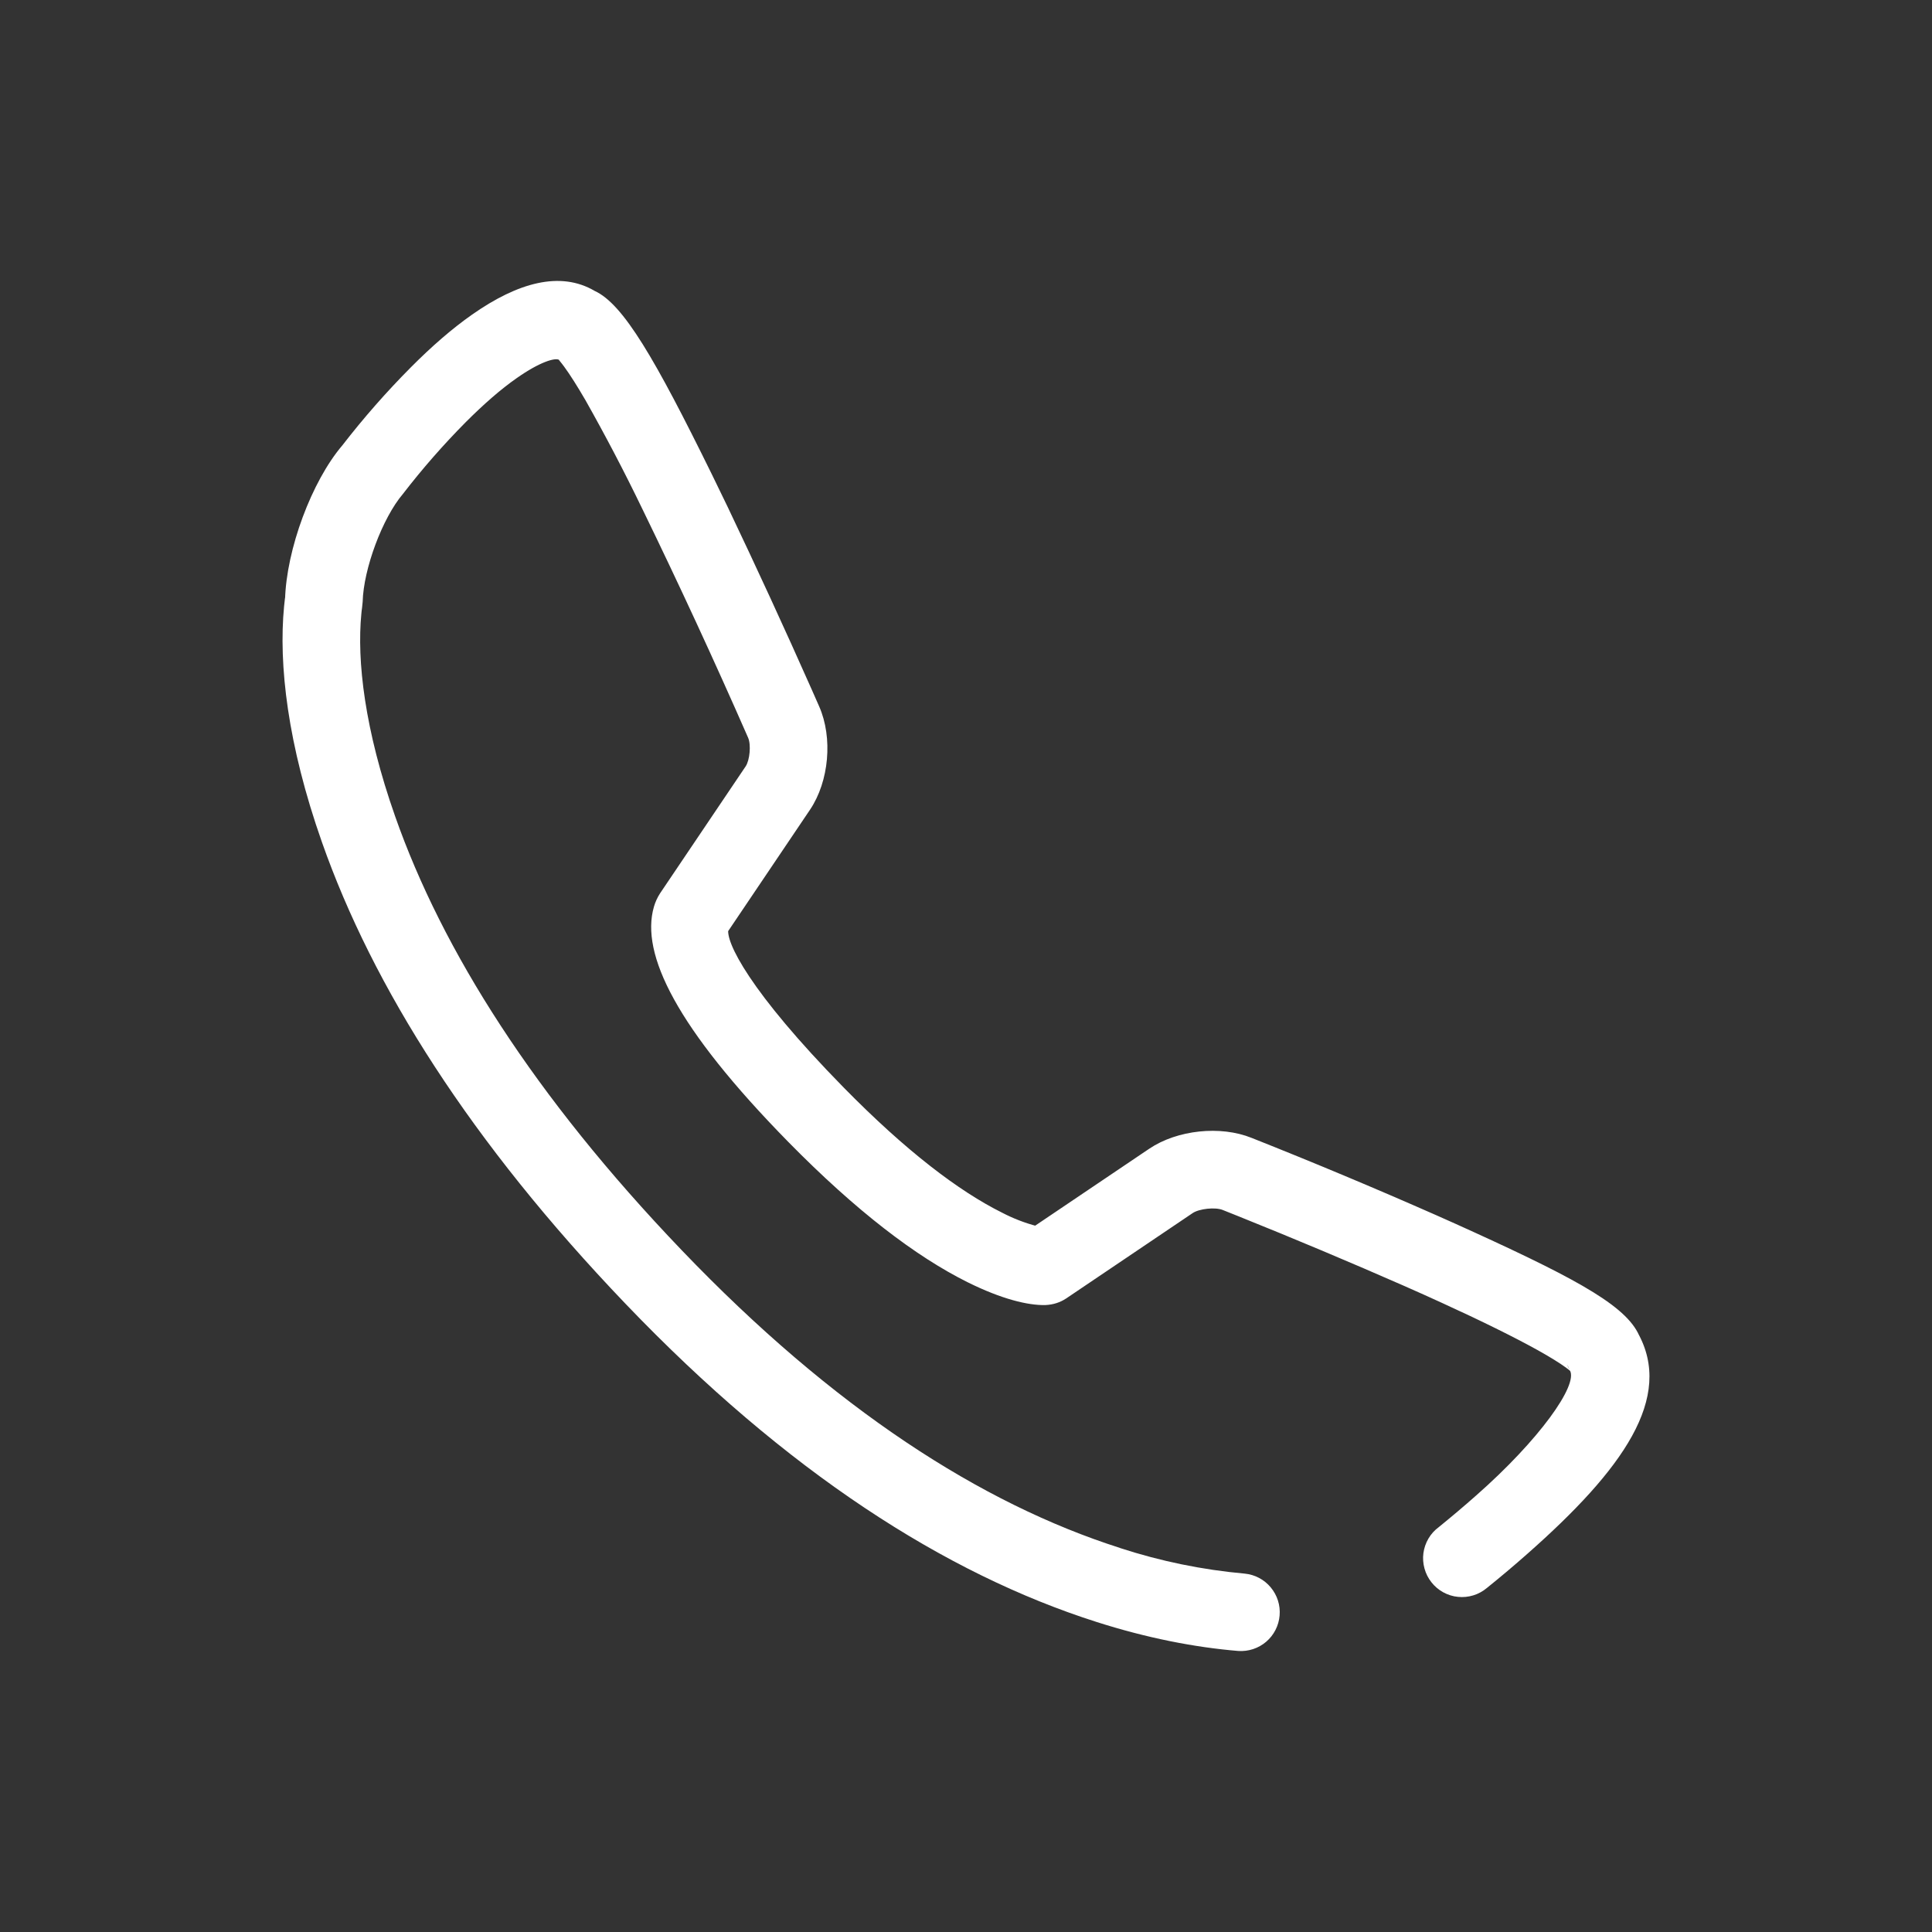 <svg width="28" height="28" viewBox="0 0 28 28" fill="none" xmlns="http://www.w3.org/2000/svg">
<rect x="0" y="0" width="28" height="28" fill="#333333" stroke="none"/>
<path d="M16.232 22.434C14.227 21.795 12.086 20.423 9.88 18.119C7.74 15.885 6.409 13.772 5.727 11.832C5.283 10.571 5.171 9.577 5.237 8.895C5.239 8.867 5.243 8.838 5.247 8.81L5.256 8.722C5.268 8.244 5.544 7.505 5.839 7.159C6.121 6.793 6.425 6.446 6.75 6.118C7.01 5.858 7.259 5.64 7.487 5.481C7.827 5.242 8.045 5.182 8.102 5.215C8.096 5.216 8.13 5.25 8.177 5.315C8.26 5.428 8.364 5.592 8.485 5.8C8.774 6.312 9.047 6.833 9.303 7.363C9.838 8.462 10.351 9.571 10.842 10.691C10.887 10.792 10.867 11.016 10.807 11.106L9.566 12.947C9.527 13.007 9.497 13.073 9.477 13.142C9.279 13.826 9.802 14.896 11.424 16.549C12.413 17.556 13.278 18.212 14.021 18.582C14.521 18.83 14.899 18.919 15.148 18.914C15.266 18.909 15.366 18.875 15.452 18.818L17.285 17.581C17.38 17.517 17.613 17.492 17.721 17.536L17.951 17.628C18.76 17.953 19.564 18.291 20.363 18.642C20.549 18.724 20.727 18.804 20.897 18.882C21.471 19.144 21.942 19.377 22.285 19.567C22.464 19.667 22.603 19.753 22.696 19.821C22.733 19.849 22.76 19.87 22.772 19.883C22.745 19.853 22.726 19.817 22.714 19.778L22.753 19.863C22.872 20.075 22.309 20.868 21.393 21.674C21.216 21.831 21.035 21.983 20.852 22.132C20.791 22.177 20.74 22.233 20.702 22.298C20.664 22.363 20.639 22.435 20.629 22.51C20.619 22.584 20.625 22.66 20.645 22.733C20.665 22.805 20.699 22.873 20.746 22.932C20.792 22.991 20.851 23.041 20.917 23.077C20.983 23.113 21.055 23.136 21.13 23.143C21.205 23.151 21.281 23.143 21.353 23.121C21.425 23.099 21.492 23.062 21.549 23.014C21.749 22.853 21.945 22.688 22.137 22.518C23.521 21.297 24.264 20.254 23.733 19.311L23.772 19.395C23.613 18.956 22.921 18.57 21.365 17.859C21.19 17.779 21.008 17.697 20.818 17.613C19.932 17.222 19.039 16.848 18.139 16.491C17.688 16.309 17.061 16.375 16.656 16.648L14.822 17.885L15.11 17.79C15.126 17.789 15.096 17.786 15.031 17.771C14.855 17.725 14.684 17.659 14.523 17.575C13.898 17.264 13.133 16.684 12.227 15.761C10.862 14.37 10.505 13.639 10.558 13.456C10.546 13.494 10.529 13.53 10.507 13.563L11.74 11.734C12.016 11.323 12.072 10.692 11.872 10.238L11.763 9.991C11.37 9.105 10.964 8.224 10.547 7.349C10.467 7.183 10.389 7.022 10.313 6.867C9.495 5.203 9.034 4.407 8.62 4.217C8.121 3.923 7.505 4.094 6.841 4.56C6.553 4.762 6.256 5.02 5.954 5.324C5.6 5.68 5.269 6.057 4.962 6.454C4.518 6.974 4.15 7.962 4.131 8.693L4.14 8.605C4.133 8.644 4.125 8.705 4.117 8.788C4.036 9.629 4.166 10.787 4.666 12.206C5.403 14.301 6.819 16.549 9.067 18.897C11.4 21.334 13.701 22.808 15.89 23.506C16.623 23.74 17.311 23.874 17.946 23.927C18.093 23.937 18.239 23.889 18.351 23.793C18.463 23.697 18.533 23.56 18.545 23.413C18.558 23.265 18.511 23.119 18.416 23.005C18.322 22.892 18.186 22.82 18.039 22.806C17.424 22.751 16.818 22.626 16.232 22.435V22.434Z" fill="white"/>
</svg>
